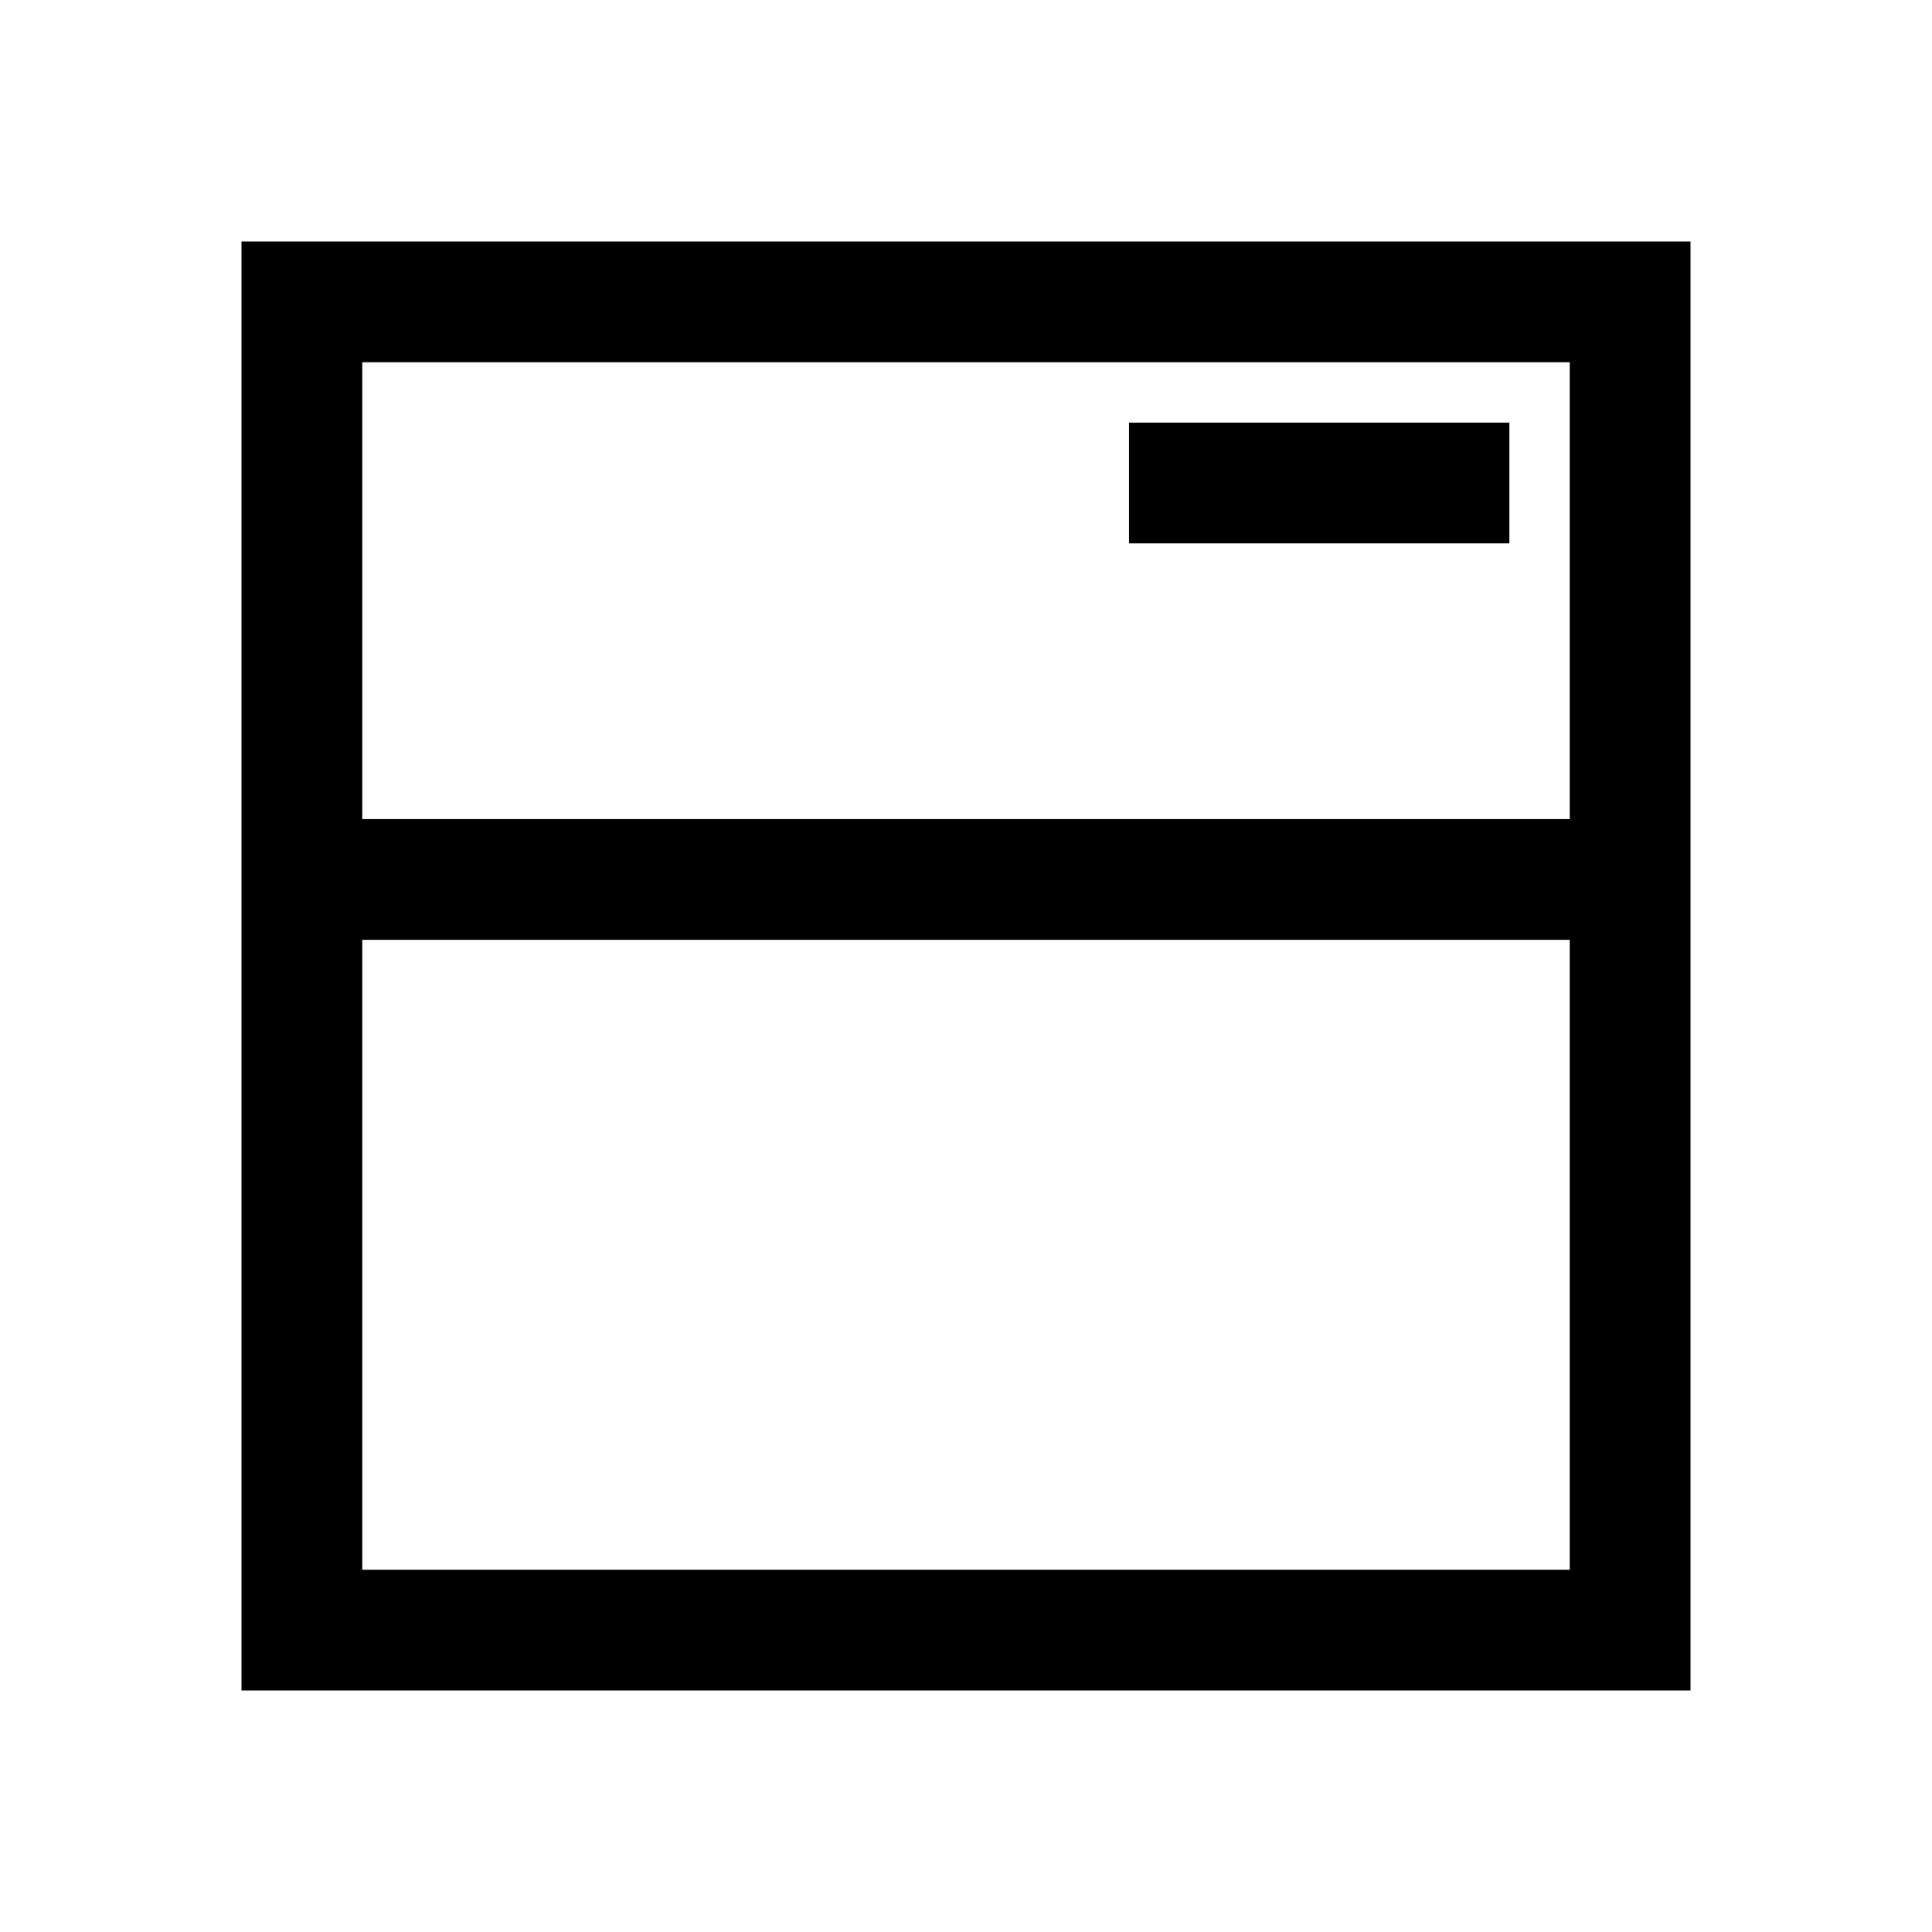 <svg xmlns="http://www.w3.org/2000/svg" width="48" height="48" viewBox="0 -960 960 960"><path d="M120-120v-720h720v720H120Zm60-60h600v-313H180v313Zm0-373h600v-227H180v227Zm381-137h189v-60H561v60ZM180-553v-227 227Z"/></svg>